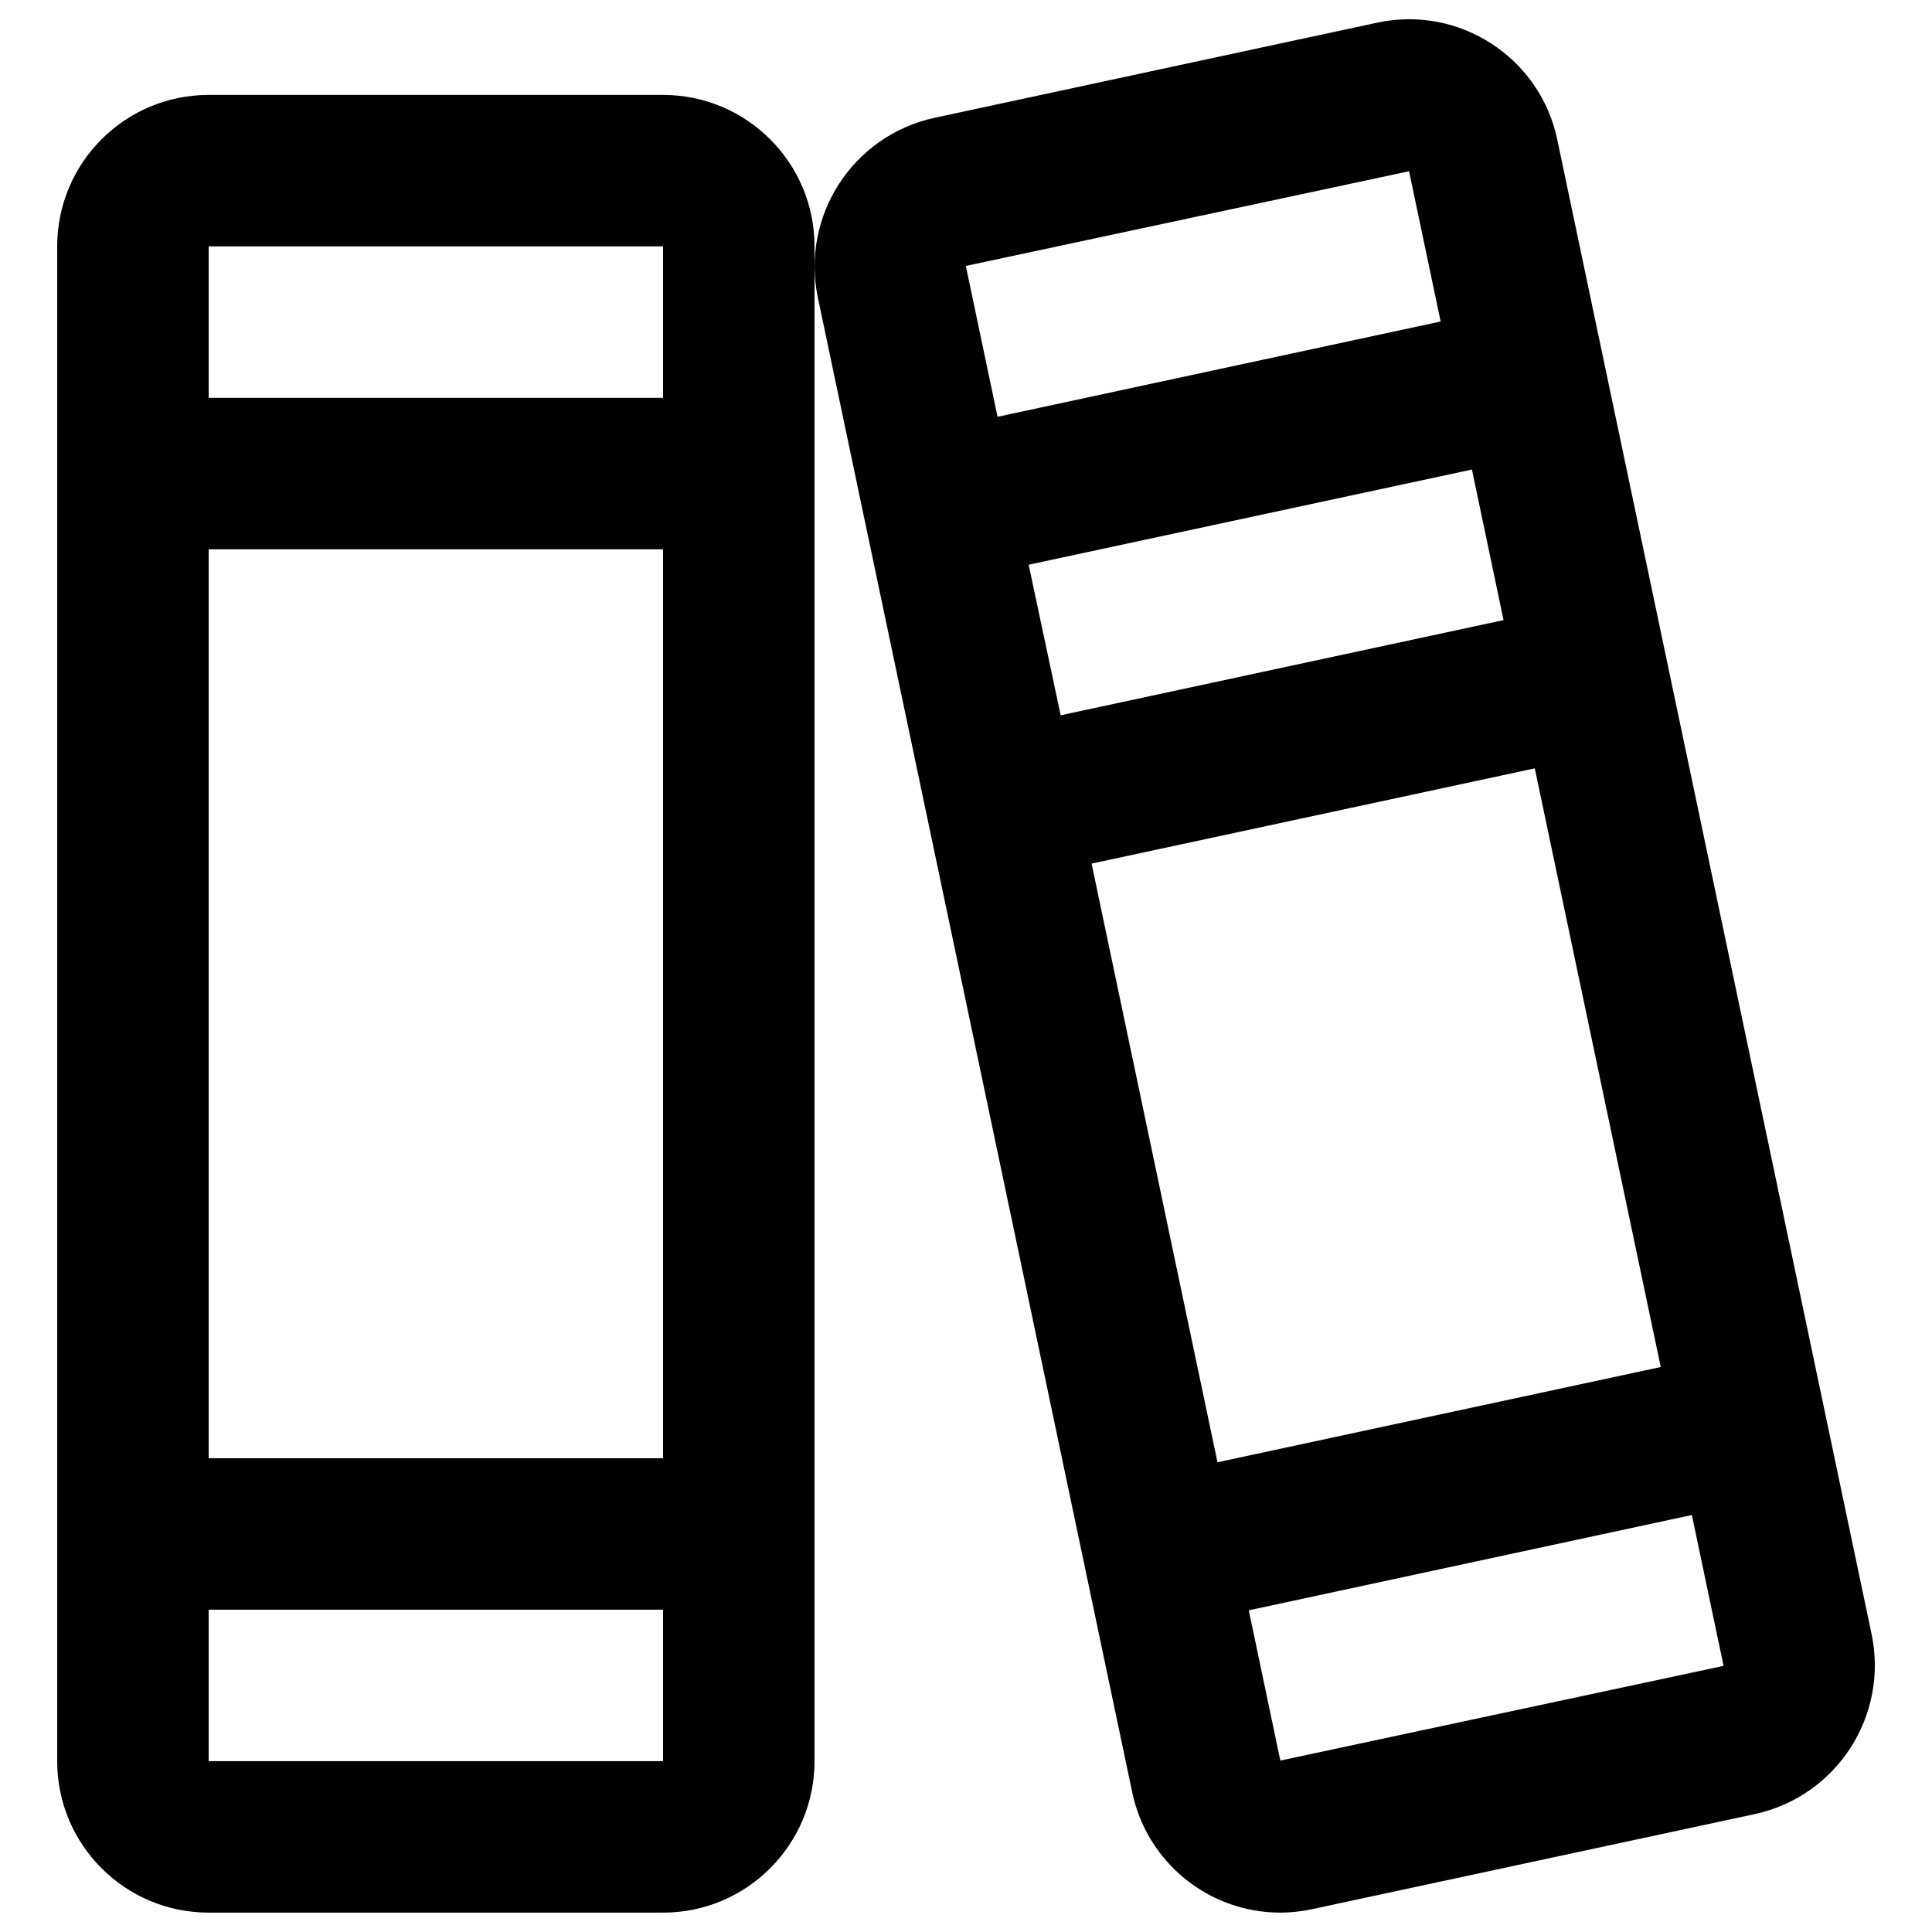 <svg width="30" height="30" viewBox="0 0 30 30" fill="none" xmlns="http://www.w3.org/2000/svg">
<g clip-path="url(#clip0_47005_1941)">
<path d="M29.061 25.37L24.182 2.172C23.917 0.896 22.664 0.079 21.389 0.351L14.508 1.83C13.241 2.107 12.434 3.354 12.7 4.623L17.579 27.821C17.803 28.912 18.761 29.696 19.875 29.699C20.042 29.699 20.209 29.681 20.372 29.646L27.253 28.168C28.522 27.89 29.329 26.641 29.061 25.37ZM15 4.142V4.129L21.88 2.659L22.37 4.992L15.49 6.472L15 4.142ZM15.973 8.769L22.856 7.291L23.347 9.629L16.47 11.107L15.973 8.769ZM16.95 13.41L23.832 11.931L25.788 21.227L18.905 22.706L16.95 13.41ZM26.761 25.868L19.881 27.338L19.391 25.005L26.271 23.525L26.761 25.855V25.868ZM10.296 1.474H3.24C1.941 1.474 0.888 2.527 0.888 3.826V27.347C0.888 28.646 1.941 29.699 3.24 29.699H10.296C11.595 29.699 12.648 28.646 12.648 27.347V3.826C12.648 2.527 11.595 1.474 10.296 1.474ZM3.24 3.826H10.296V6.178H3.24V3.826ZM3.24 8.53H10.296V22.643H3.24V8.53ZM10.296 27.347H3.24V24.995H10.296V27.347Z" fill="black"/>
</g>
<defs>
<clipPath id="clip0_47005_1941">
<rect width="30" height="30" fill="white"/>
</clipPath>
</defs>
</svg>
